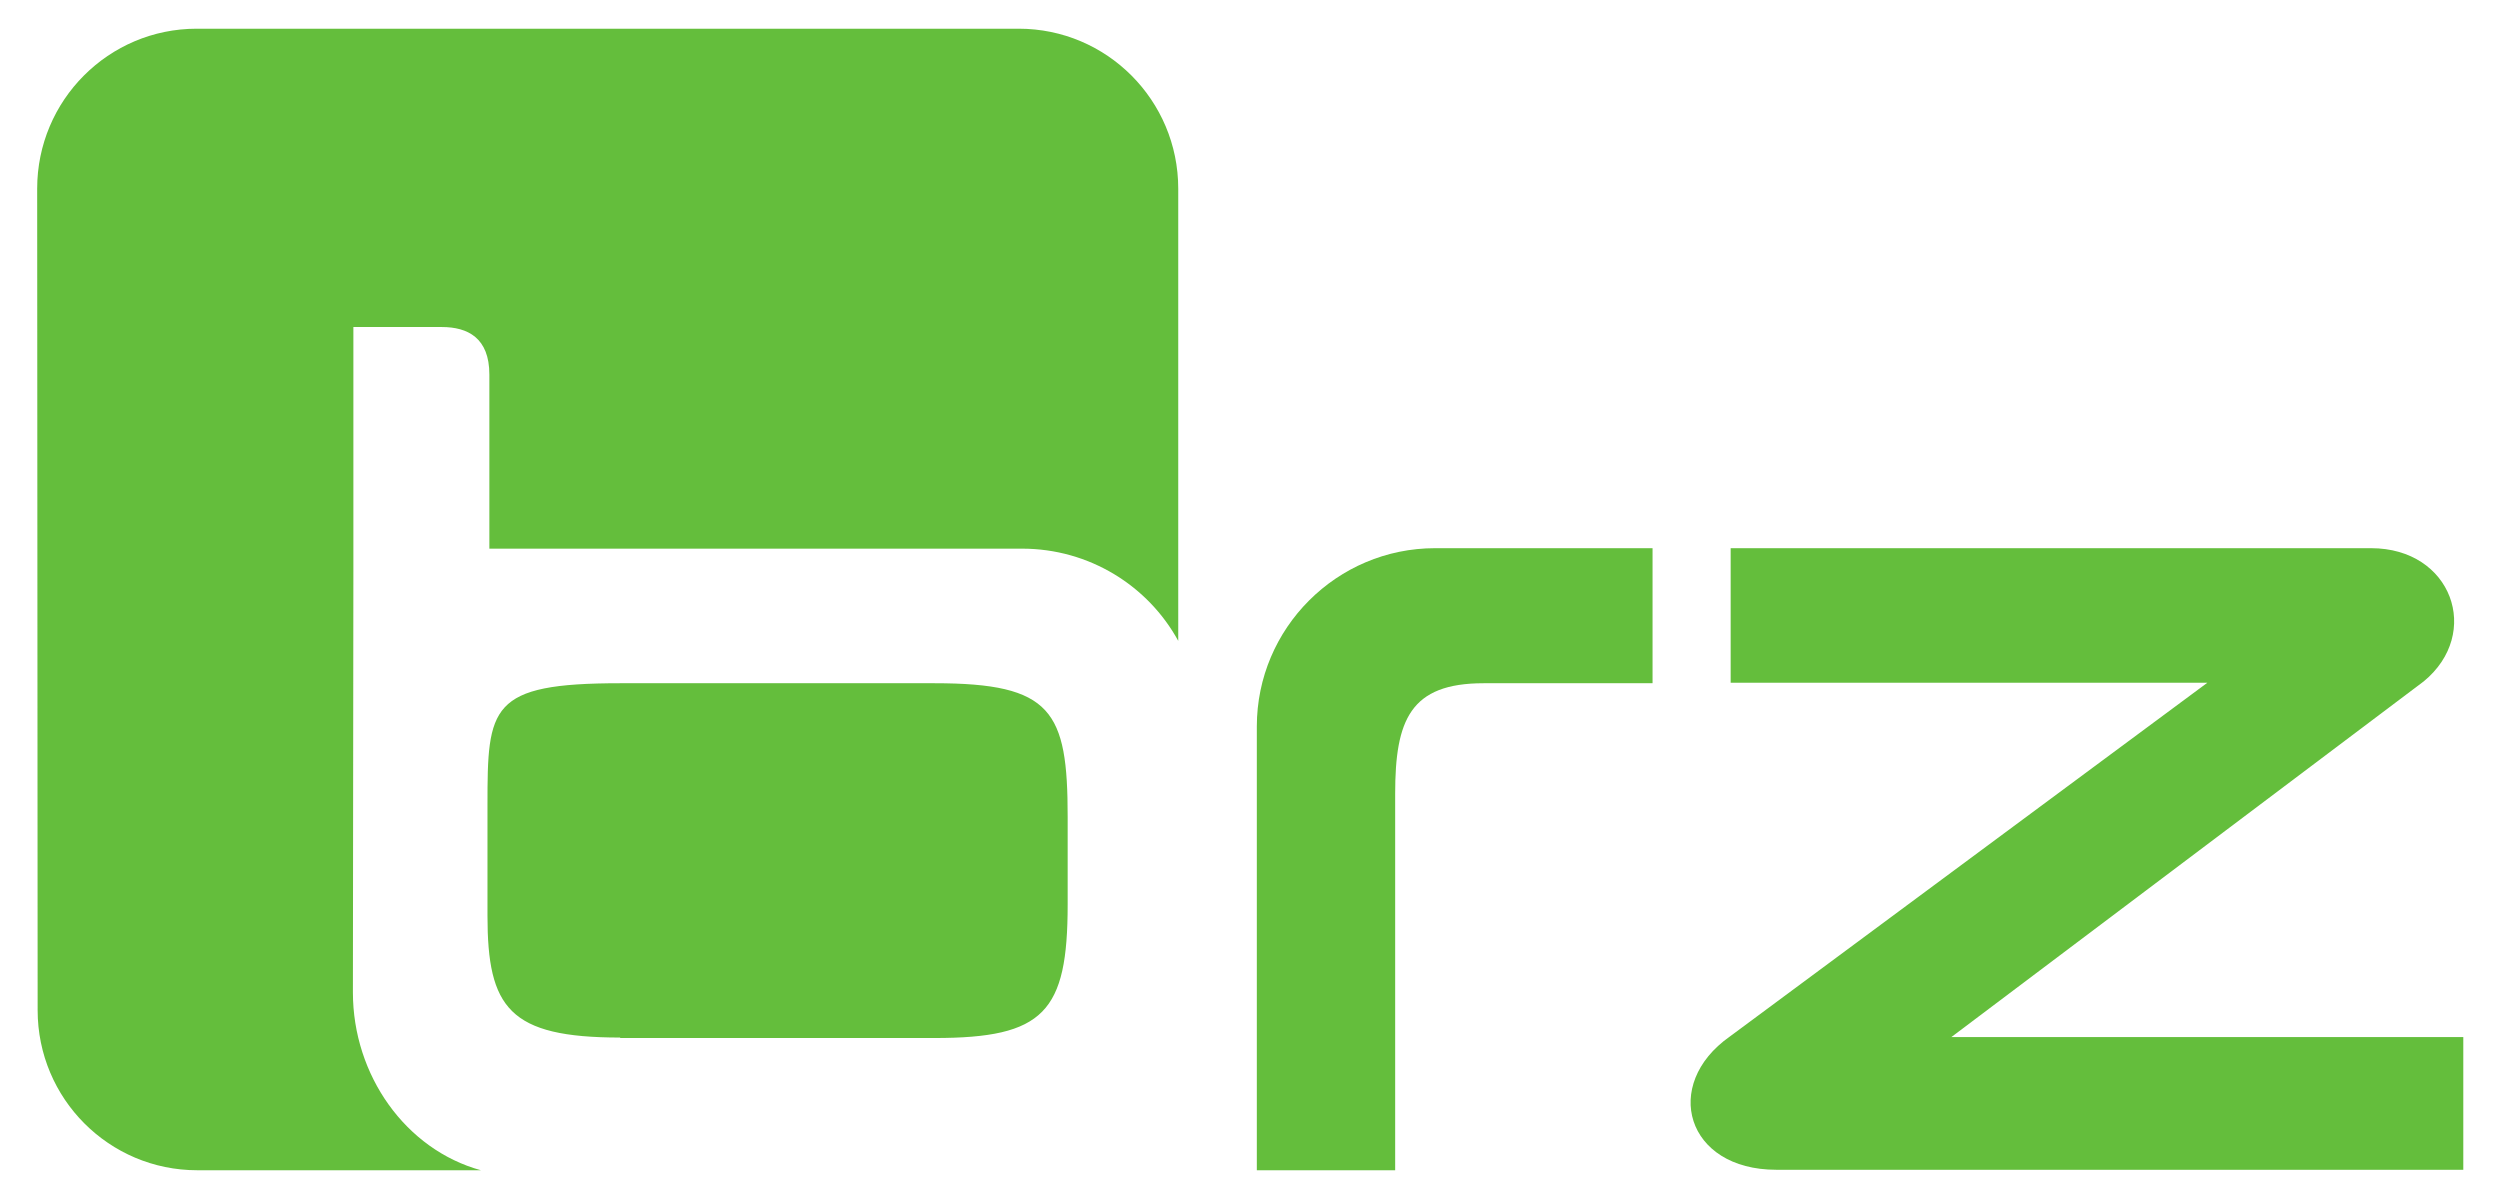 <?xml version="1.0" encoding="utf-8"?>
<!-- Generator: Adobe Illustrator 27.7.0, SVG Export Plug-In . SVG Version: 6.00 Build 0)  -->
<svg version="1.1" id="Logo_Neu_Poppins" xmlns="http://www.w3.org/2000/svg" xmlns:xlink="http://www.w3.org/1999/xlink" x="0px"
	 y="0px" viewBox="0 0 531.3 254.8" style="enable-background:new 0 0 531.3 254.8;" xml:space="preserve">
<style type="text/css">
	.st0{fill-rule:evenodd;clip-rule:evenodd;fill:#64BE3C;}
	.st1{fill:#64BE3C;}
</style>
<g>
	<path class="st0" d="M351.2,116.5H305c-20.9,0-37.9,17-37.9,37.9v94.3h29.4v-80c0-15.7,3.2-23.5,18.8-23.5h35.9V116.5z"/>
	<path class="st0" d="M7.9,40.1c0-18.8,15.2-34,33.9-34h174.7c18.7,0,33.9,15.2,33.9,34v96.1c-6.4-11.7-18.9-19.6-33.2-19.6H104v-37
		c0-7.8-4.6-10.1-10.1-10.1H75.1v52L75,210.9c0,17.6,11.2,33.4,27.2,37.8H41.9c-18.7,0-33.9-15.2-33.9-34L7.9,40.1L7.9,40.1z
		 M131.8,220.5c-23.6,0-28.2-6.3-28.2-25.9v-23.5c0-20.9,0.4-25.9,28.2-25.9h66.8c25,0,28.3,5.9,28.3,28.4v18.6
		c0,22.9-5,28.4-28.3,28.4h-66.8V220.5z"/>
	<path class="st1" d="M367.8,116.5h136.1c17.2,0,23.6,18.1,11.2,28.3l-100.4,75.6h108.8v28.2h-146c-19.2,0-24.4-18.1-9.9-28.3
		l101.5-75.2H367.8V116.5z"/>
</g>
</svg>
